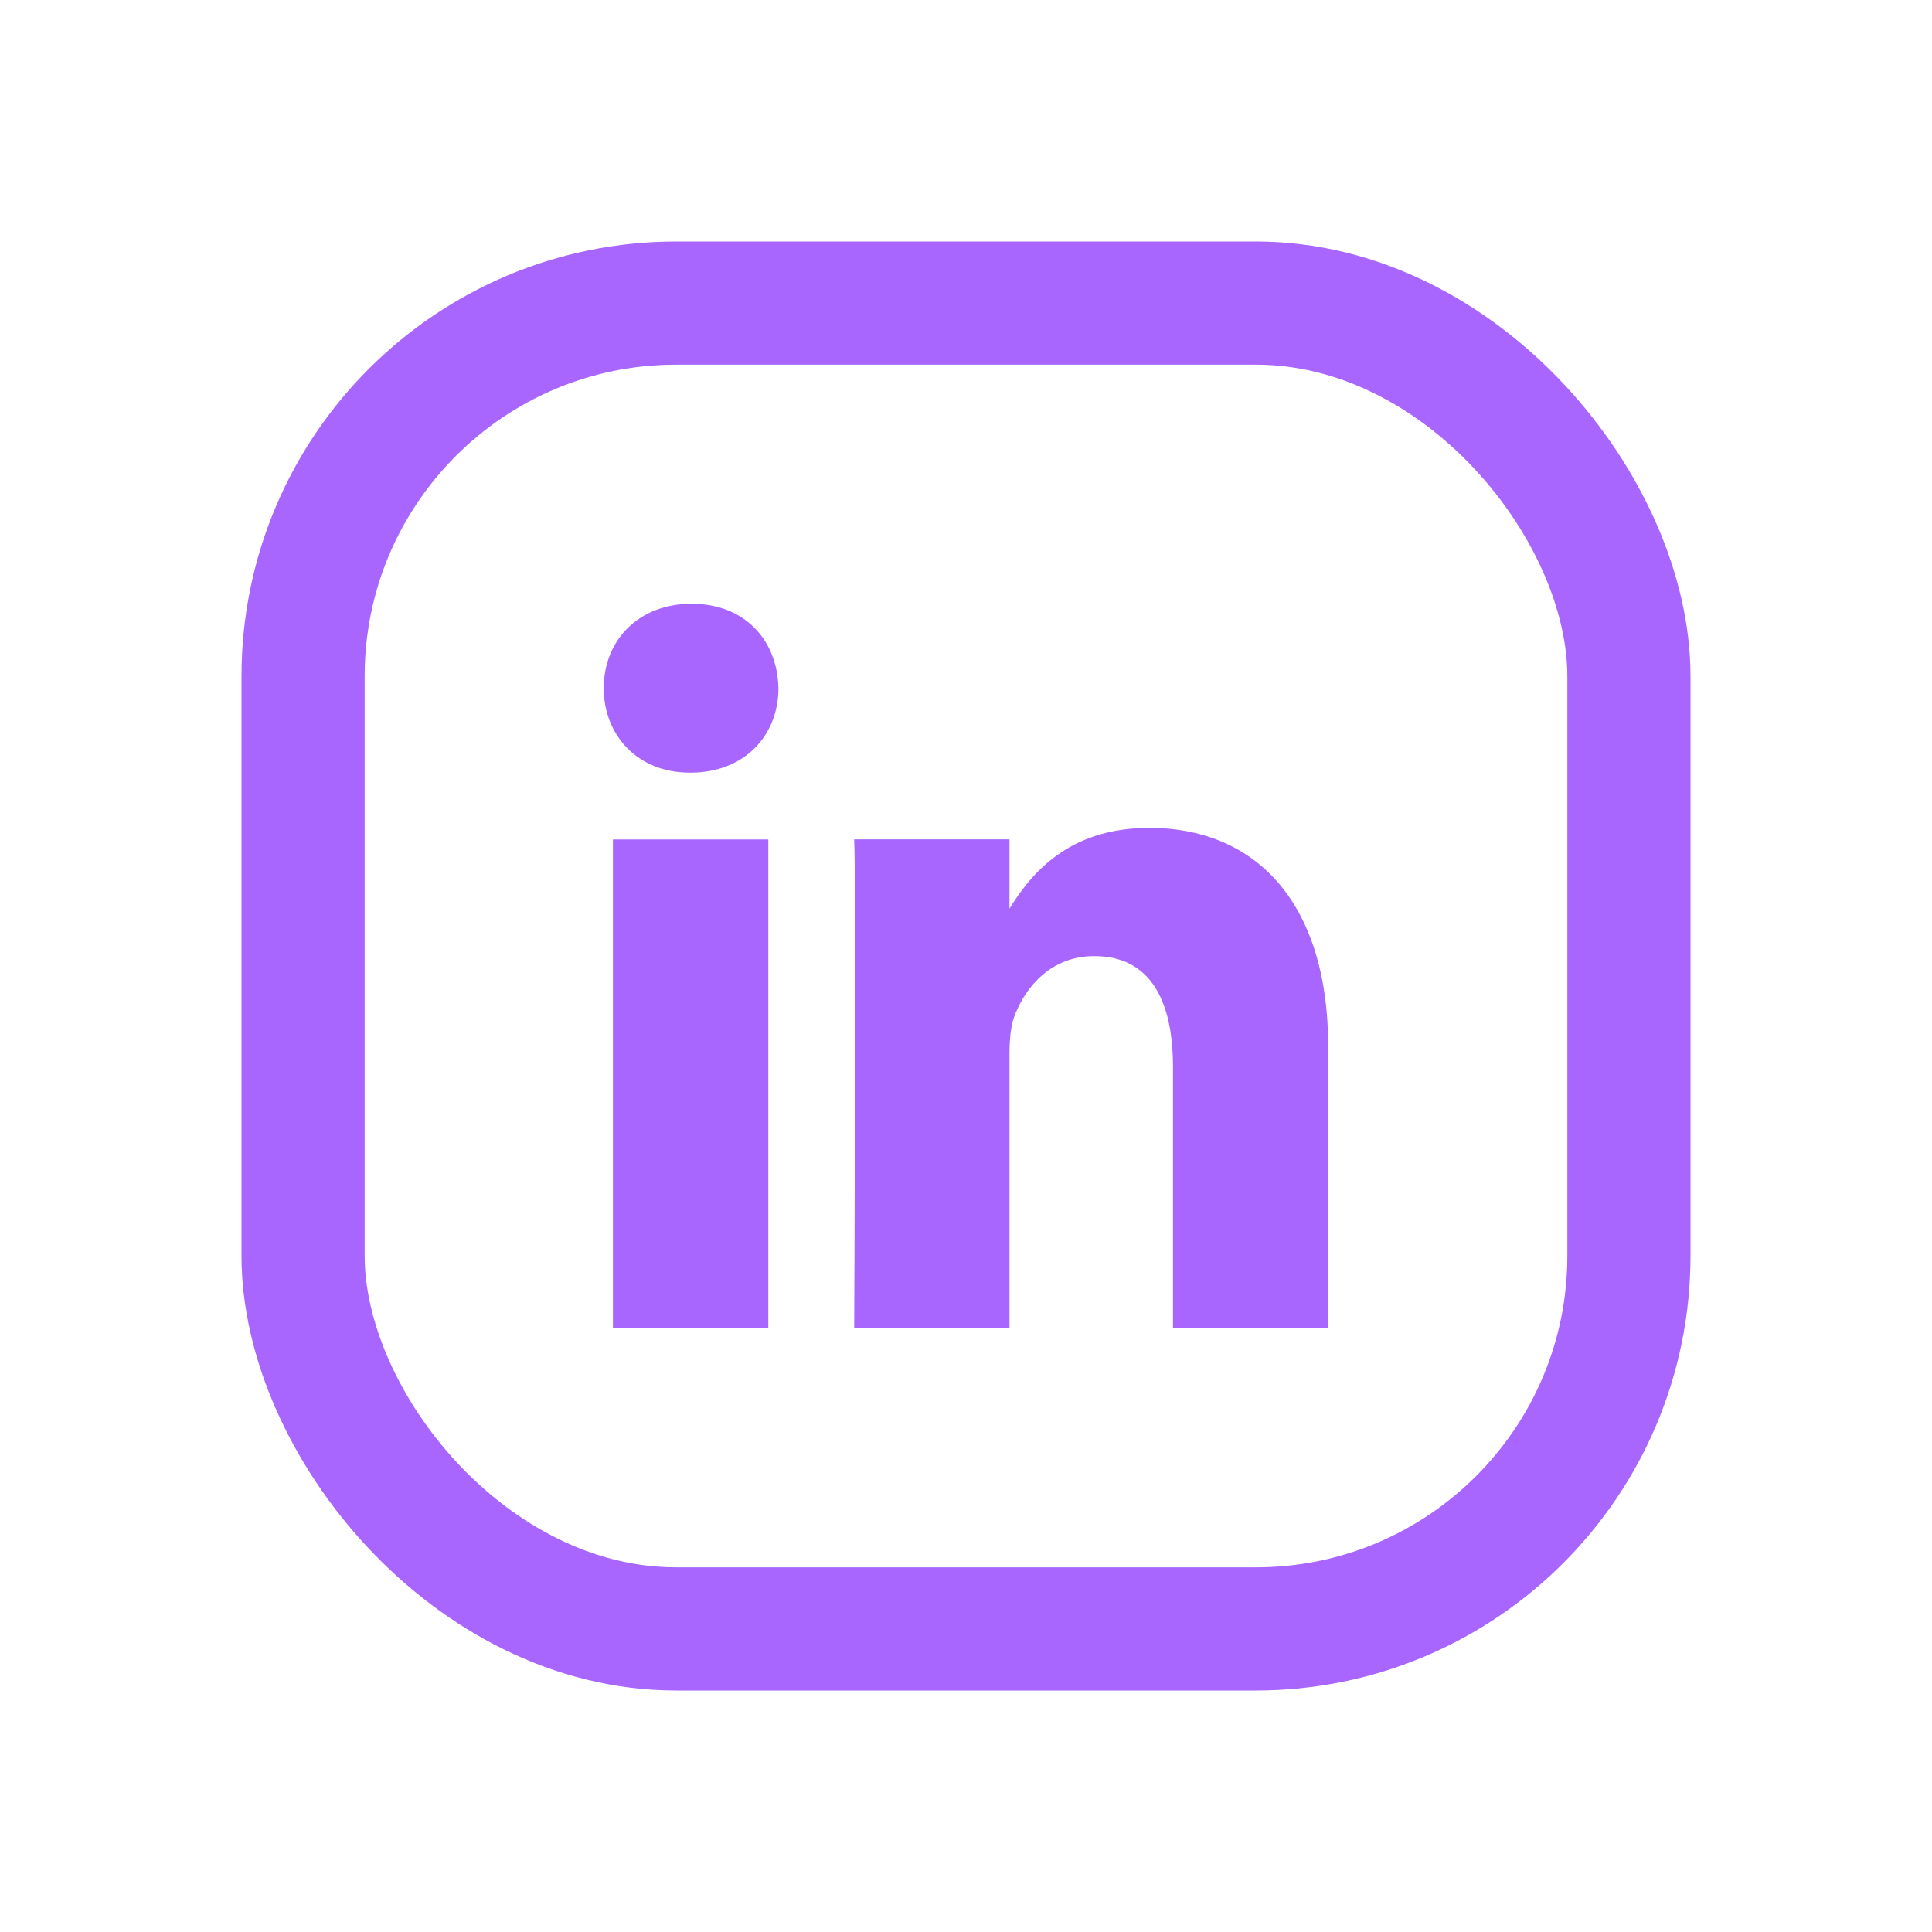 <?xml version="1.0" encoding="UTF-8"?> <svg xmlns="http://www.w3.org/2000/svg" width="24" height="24" viewBox="0 0 24 24" fill="none"><rect x="3.765" y="3.765" width="16.47" height="16.47" rx="4.635" stroke="#A966FF" stroke-width="1.53"></rect><path fill-rule="evenodd" clip-rule="evenodd" d="M8.579 9.598H8.566C7.919 9.598 7.5 9.132 7.5 8.549C7.5 7.953 7.932 7.5 8.592 7.5C9.252 7.5 9.658 7.953 9.67 8.549C9.67 9.132 9.252 9.598 8.579 9.598ZM9.544 16.5H7.614V10.428H9.544V16.5ZM14.571 16.499H16.5V13.017C16.5 11.152 15.549 10.284 14.279 10.284C13.256 10.284 12.797 10.873 12.54 11.287V10.427H10.611C10.637 10.997 10.611 16.499 10.611 16.499H12.54V13.108C12.54 12.927 12.553 12.745 12.604 12.616C12.743 12.253 13.061 11.877 13.594 11.877C14.292 11.877 14.571 12.434 14.571 13.251V16.499Z" fill="#A966FF"></path></svg> 